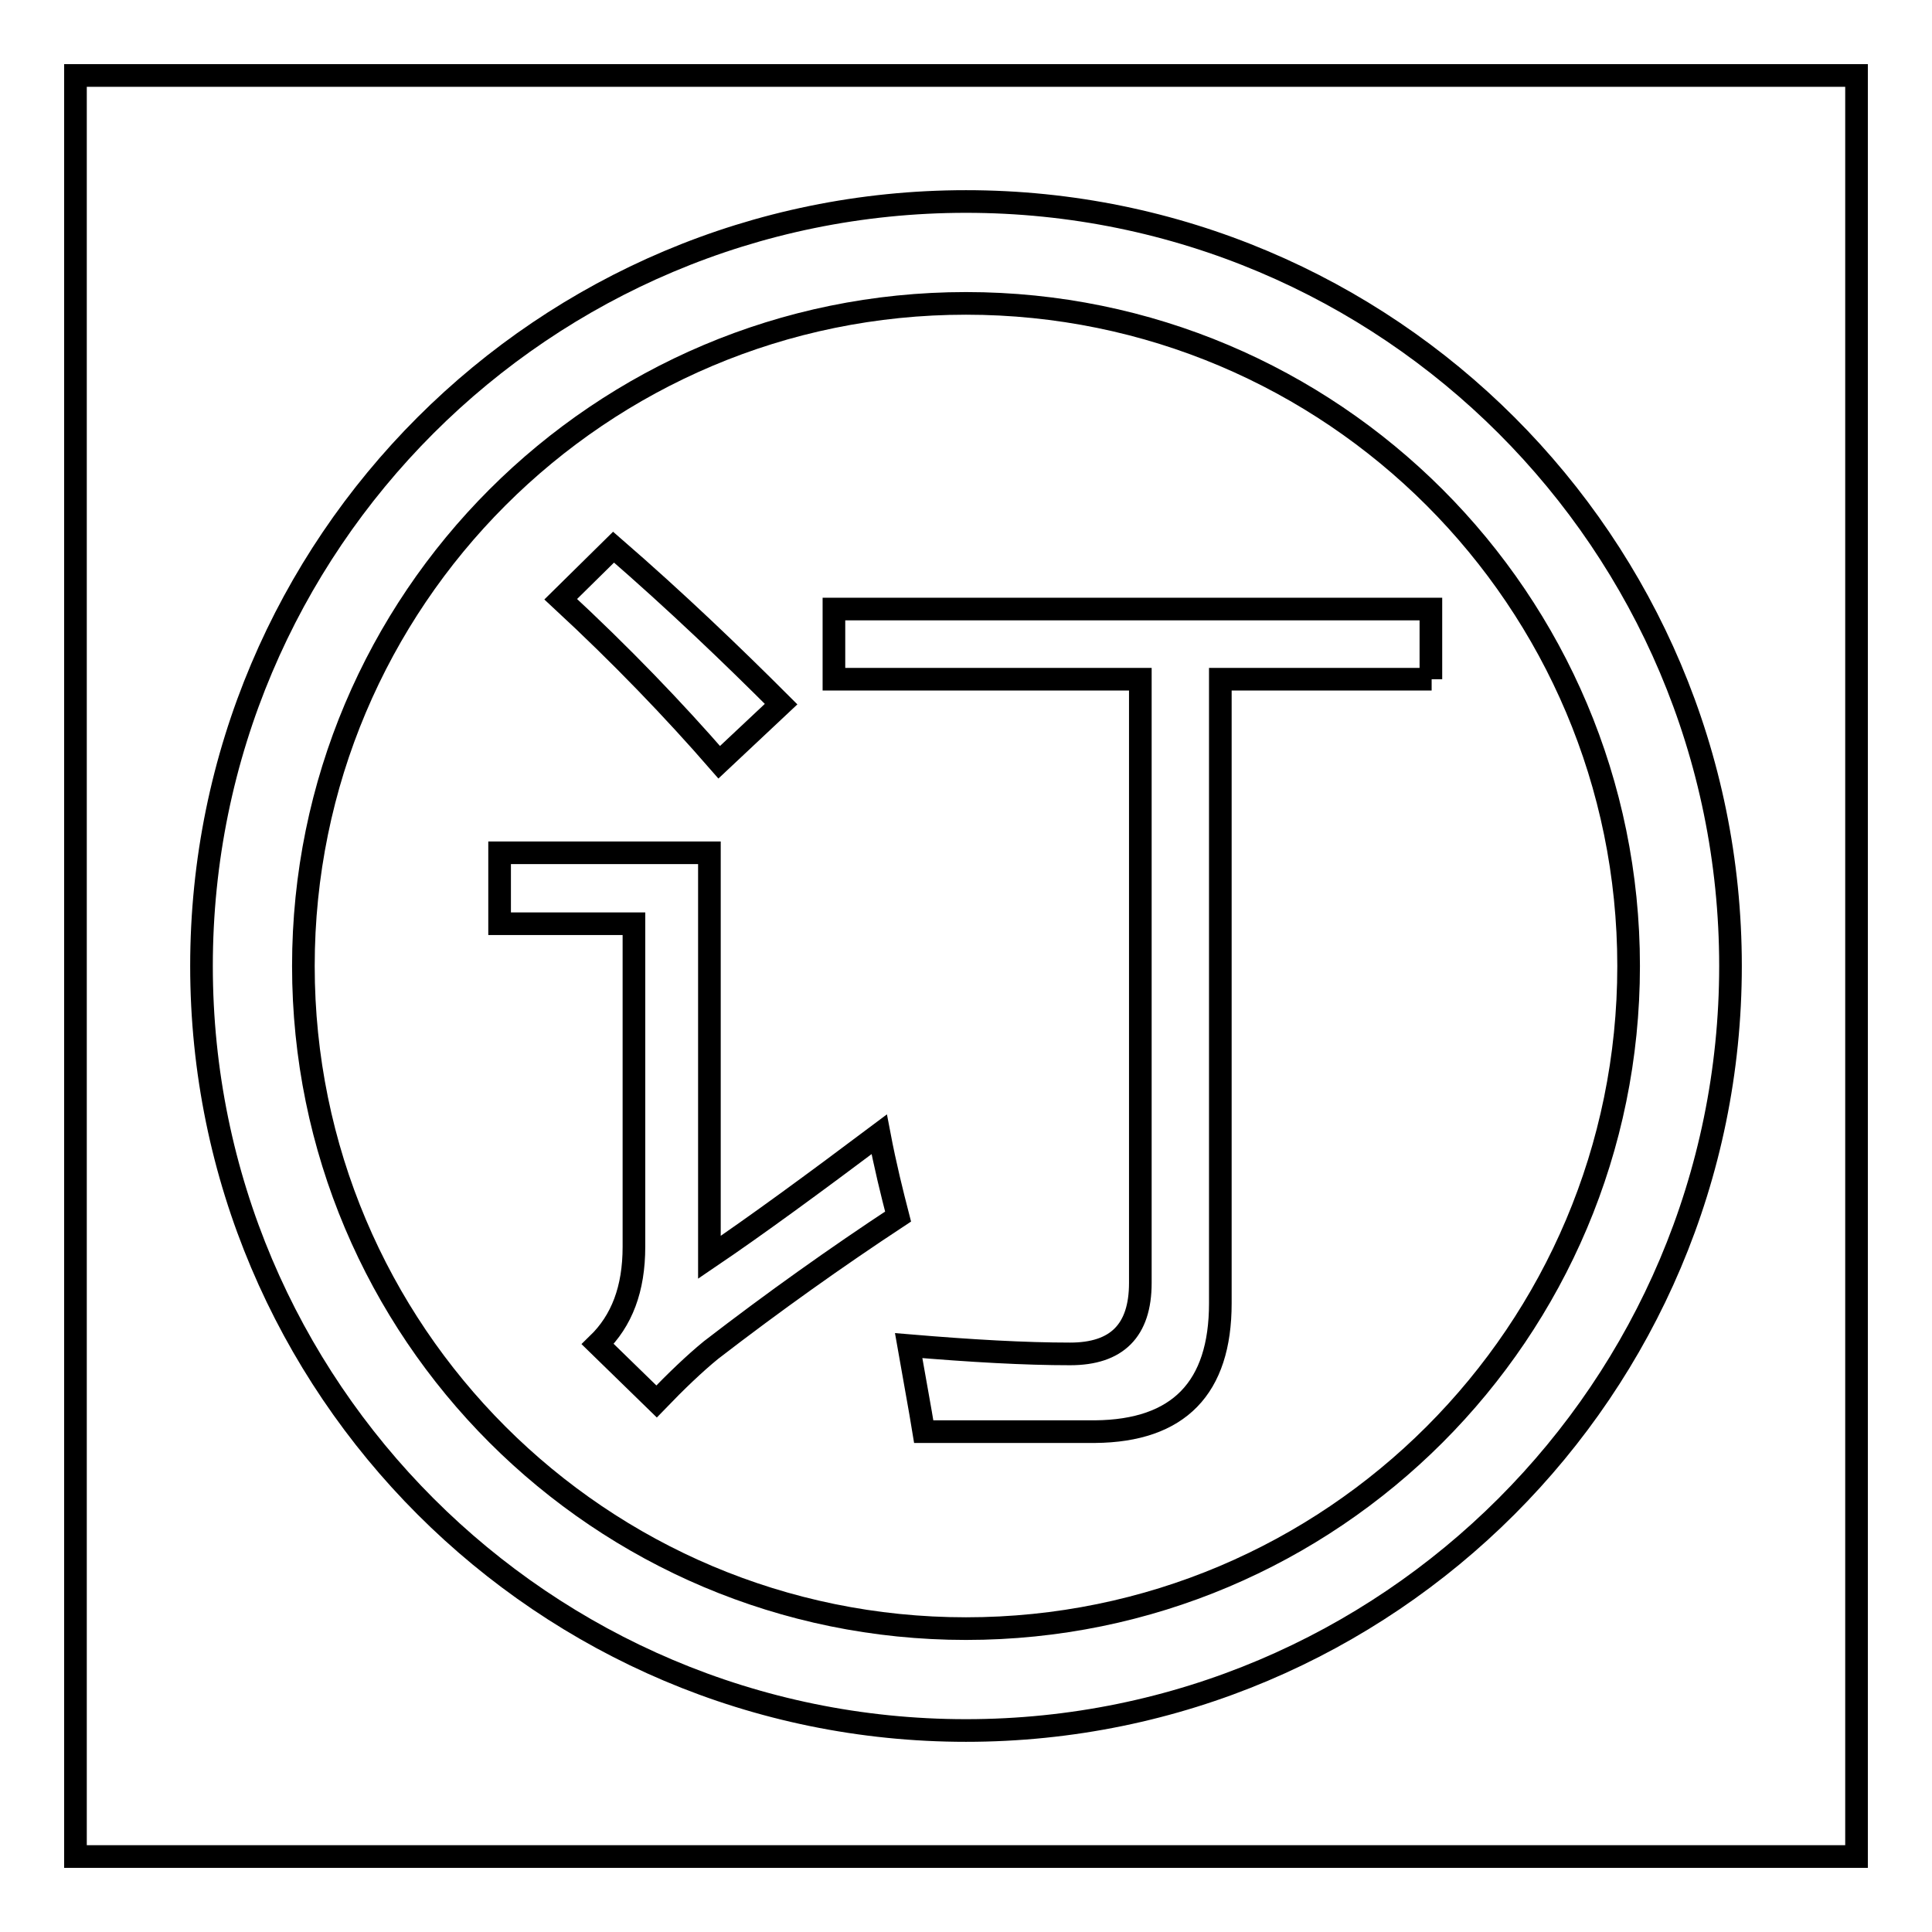 <?xml version="1.0" encoding="utf-8"?>
<!-- Svg Vector Icons : http://www.onlinewebfonts.com/icon -->
<!DOCTYPE svg PUBLIC "-//W3C//DTD SVG 1.1//EN" "http://www.w3.org/Graphics/SVG/1.1/DTD/svg11.dtd">
<svg version="1.1" xmlns="http://www.w3.org/2000/svg" xmlns:xlink="http://www.w3.org/1999/xlink" x="0px" y="0px" viewBox="0 0 256 256" enable-background="new 0 0 256 256" xml:space="preserve">
<g><g><path stroke-width="3" fill-opacity="0" stroke="#000000"  d="M128,40.2c-48.5,0-87.8,39.3-87.8,87.8c0,48.5,39.3,87.8,87.8,87.8c48.5,0,87.8-39.3,87.8-87.8C215.8,79.5,176.5,40.2,128,40.2z M81.3,72.5L81.3,72.5c8.3,7.2,15.6,14.2,22.2,20.8l-8.2,7.7c-6-6.9-13-14.2-21-21.6L81.3,72.5z M94.2,178.9c-2.2,1.8-4.6,4.1-7.2,6.8l-7.8-7.6c3.2-3.1,4.8-7.3,4.8-12.9v-42.8H66.2V113H94v53.6c6.2-4.2,13.7-9.7,22.5-16.3l0,0c0.8,4.2,1.7,7.8,2.5,10.9C110.8,166.6,102.5,172.5,94.2,178.9z M189.7,90h-28v82.7c0,11.2-5.5,16.9-16.6,17c-6,0-13.6,0-22.7,0c-0.5-3.1-1.2-6.8-2-11.4c8.3,0.7,15.4,1.1,21.4,1.1c6.2,0,9.3-3.1,9.3-9.4V90h-40.6v-9.3l0,0h79.1V90L189.7,90z"/><path stroke-width="3" fill-opacity="0" stroke="#000000"  d="M10,10v236h236V10H10z M128,229.3c-55.9,0-101.3-45.4-101.3-101.3C26.7,72,72.1,26.7,128,26.7S229.3,72,229.3,128C229.3,183.9,183.9,229.3,128,229.3z"/></g></g>
</svg>